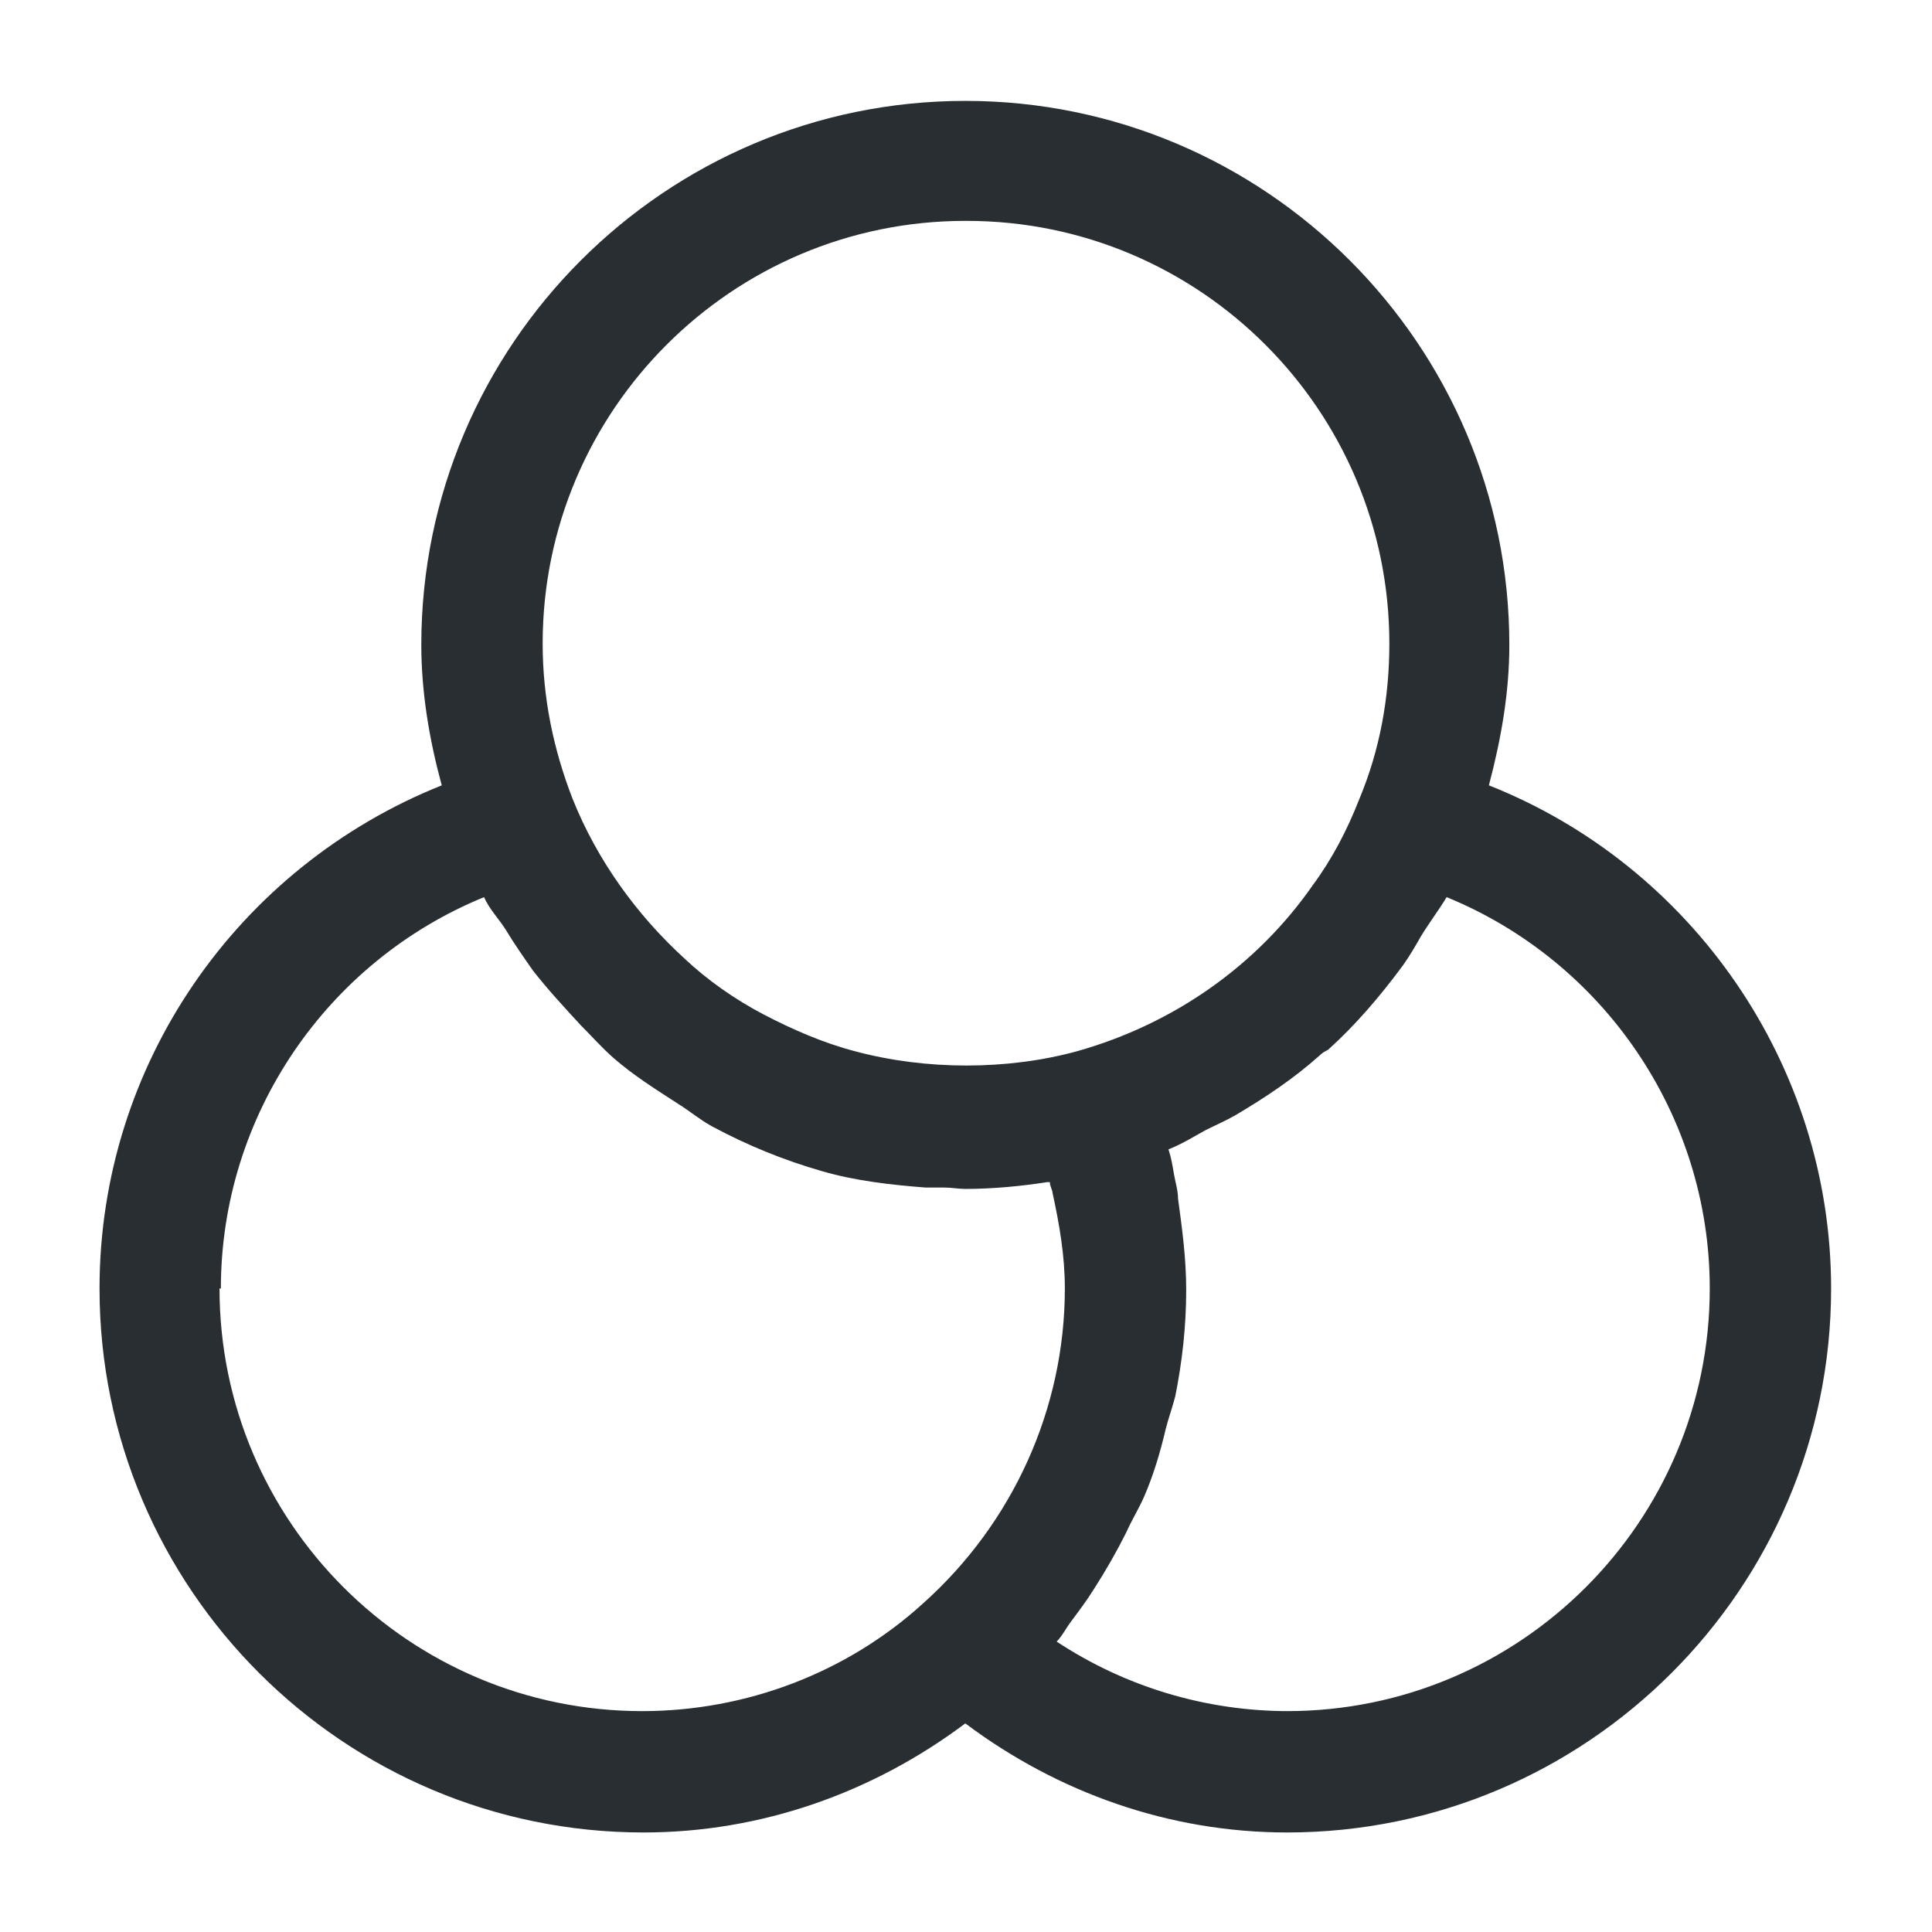 <svg viewBox="0 0 14.17 14.17" xmlns="http://www.w3.org/2000/svg" data-name="Layer 2" id="Layer_2">
  <defs>
    <style>
      .cls-1 {
        fill: none;
      }

      .cls-2 {
        fill: #292e33;
      }
    </style>
  </defs>
  <g data-name="Layer 1" id="Layer_1-2">
    <g>
      <rect height="14.17" width="14.17" class="cls-1"></rect>
      <path d="M10.92,5.76c.09-.34.15-.68.15-1.03,0-2.2-1.79-3.99-3.99-3.99s-3.99,1.79-3.99,3.99c0,.35.06.7.15,1.03-1.5.6-2.51,2.05-2.51,3.69,0,2.2,1.79,3.99,3.99,3.99.86,0,1.68-.29,2.36-.8.68.51,1.5.8,2.36.8,2.2,0,3.99-1.79,3.99-3.99,0-1.64-1.02-3.1-2.51-3.69ZM7.09,1.62c1.71,0,3.1,1.39,3.1,3.1,0,.4-.07.78-.22,1.14-.09.23-.2.44-.34.63-.41.59-1.02,1.02-1.73,1.22-.51.14-1.11.14-1.63,0-.23-.06-.46-.16-.67-.27s-.41-.25-.58-.41c-.35-.32-.64-.72-.82-1.17,0,0,0,0,0,0-.14-.36-.22-.74-.22-1.14,0-1.71,1.39-3.1,3.1-3.1ZM1.62,9.45c0-1.27.78-2.4,1.93-2.87.04.09.11.16.16.24.06.1.13.2.2.3.11.14.23.27.35.4.08.08.15.16.24.24.15.13.31.23.48.34.08.05.15.11.24.16.26.14.53.25.81.33.24.07.5.1.76.12.05,0,.09,0,.14,0,.05,0,.1.01.15.01.2,0,.41-.02.6-.05,0,0,.02,0,.02,0,0,.03.02.06.02.08.05.23.09.46.09.7,0,.88-.38,1.72-1.04,2.31-.56.51-1.3.79-2.06.79-1.71,0-3.1-1.39-3.1-3.1ZM9.45,12.55c-.61,0-1.2-.18-1.7-.51.04-.04.07-.1.1-.14.06-.08.12-.16.17-.24.09-.14.17-.28.24-.42.04-.09.09-.17.13-.26.07-.16.12-.33.16-.5.02-.08.05-.16.07-.24.05-.25.08-.51.08-.78,0-.23-.03-.45-.06-.67,0-.06-.02-.12-.03-.18-.01-.06-.02-.12-.04-.18.1-.04.18-.09.27-.14.08-.04.15-.07.22-.11.22-.13.43-.27.62-.44.02-.02.04-.03.06-.04.2-.18.38-.39.55-.62.05-.07.09-.14.13-.21.06-.1.13-.19.19-.29,1.15.47,1.93,1.6,1.93,2.87,0,1.71-1.39,3.1-3.1,3.1Z" class="cls-2"></path>
    </g>
  </g>
</svg>